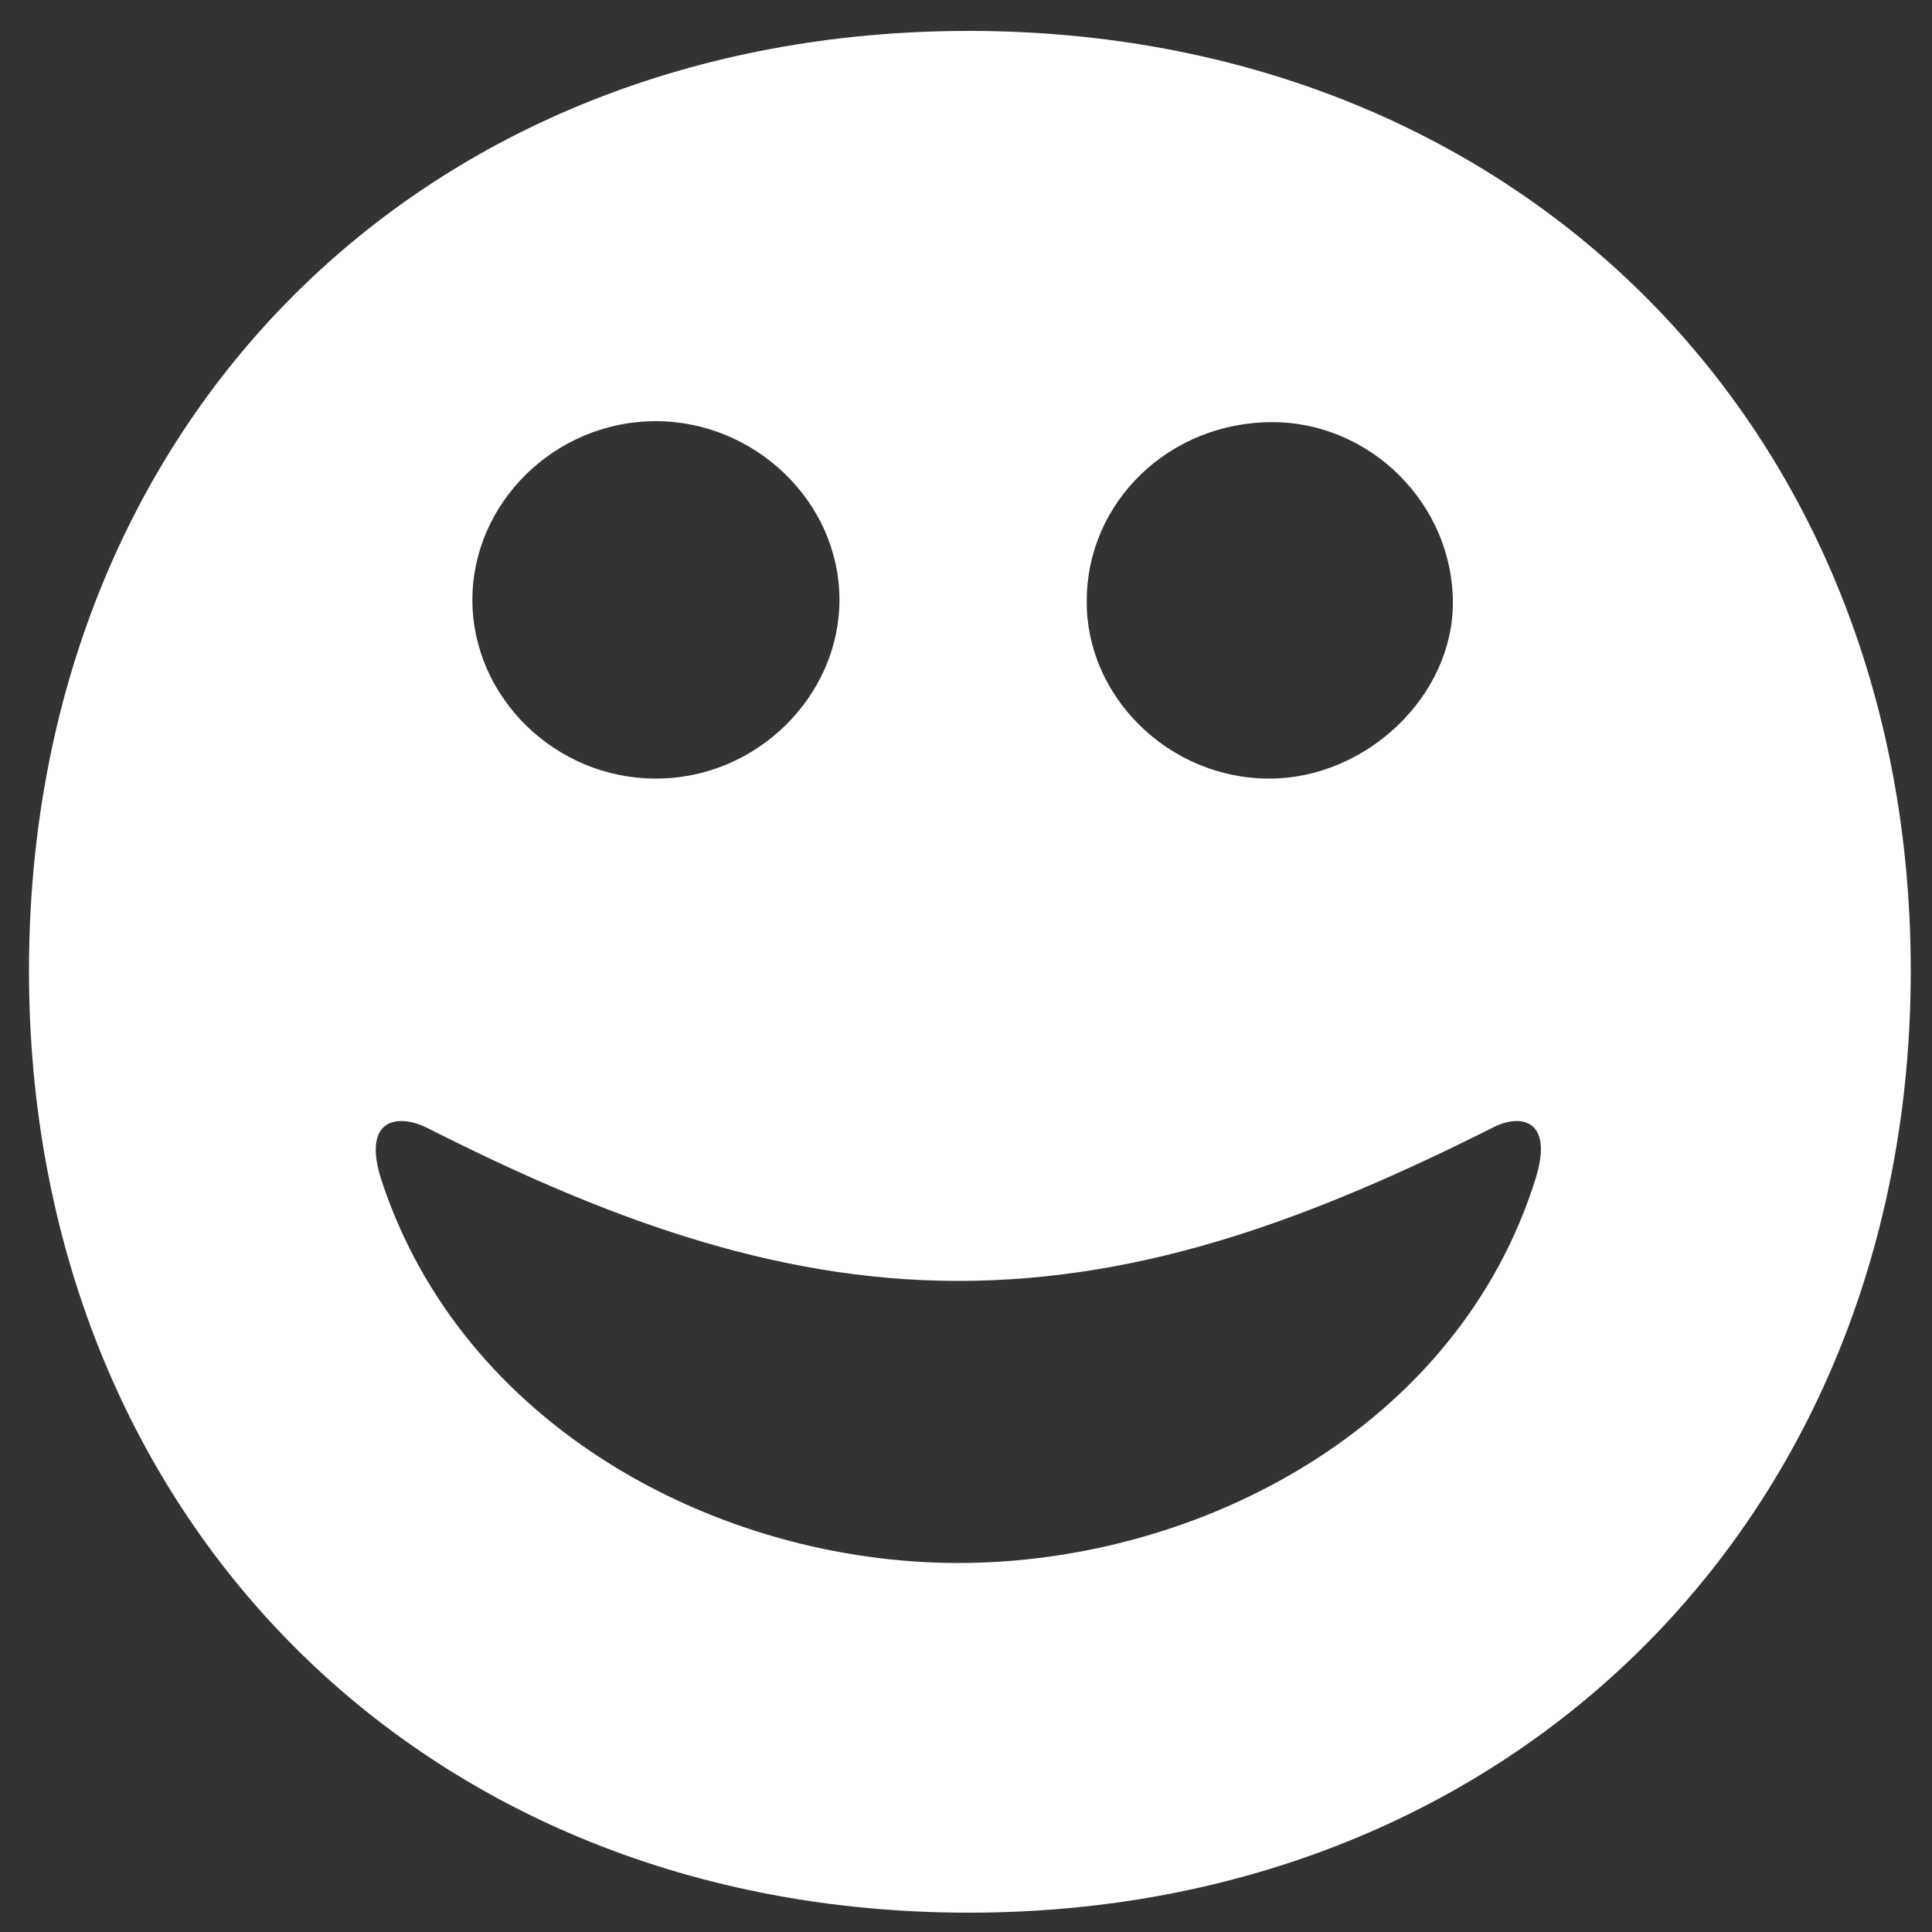 <?xml version="1.0" encoding="utf-8"?>
<!-- Generator: Adobe Illustrator 21.0.0, SVG Export Plug-In . SVG Version: 6.00 Build 0)  -->
<svg version="1.1" id="Layer_1" xmlns="http://www.w3.org/2000/svg" xmlns:xlink="http://www.w3.org/1999/xlink" x="0px" y="0px"
	 viewBox="0 0 200 200" style="enable-background:new 0 0 200 200;" xml:space="preserve">
<rect x="0" y="0" width="200" height="200" fill="#333333" stroke="none"/>
<style type="text/css">
	.st0{fill:#FFFFFF;}
</style>
<g>
	<path class="st0" d="M100.3,198C43.6,198,3,156.9,3,100.5C3,43.8,43.6,3.2,100.3,3.2c56.4,0,97.5,40.6,97.5,97.3
		C197.8,156.9,156.7,198,100.3,198z M44.3,116.8c-2.9-1.5-6.8-1.2-4.9,5.1c8.3,25.8,35,39.9,59.8,39.9c25,0,51.8-14.1,59.8-39.9
		c1.9-6.3-1.9-6.6-4.6-5.1c-18,9-35.5,15.8-55.2,15.8C79.8,132.6,62.1,125.8,44.3,116.8z M86.9,62.1c0-10.2-8.8-18.5-19-18.5
		c-10.5,0-19,8.5-19,18.5s8.5,18.5,19,18.5S86.9,72,86.9,62.1z M131.4,80.6c10,0,19-8.5,19-18.2c0-10.2-8.5-18.7-18.7-18.7
		c-10.7,0-19.2,8.3-19.2,18.5C112.4,72,120.9,80.6,131.4,80.6z"/>
</g>
<g>
</g>
<g>
</g>
<g>
</g>
<g>
</g>
<g>
</g>
<g>
</g>
</svg>
